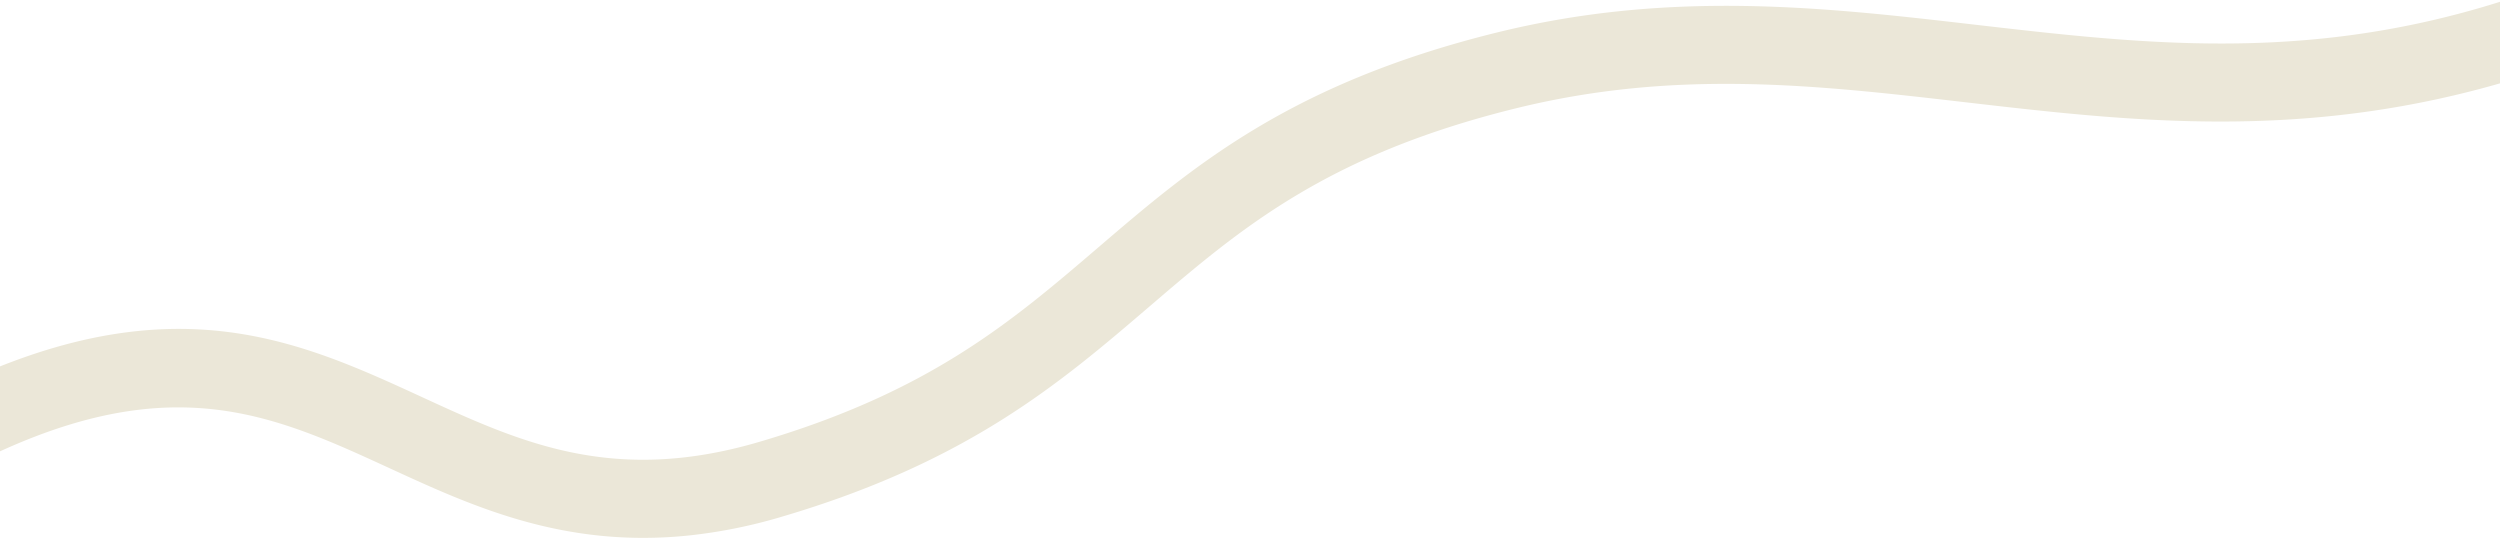 <svg xmlns="http://www.w3.org/2000/svg" xmlns:xlink="http://www.w3.org/1999/xlink" width="1920" height="415" viewBox="0 0 1920 415">
  <defs>
    <clipPath id="clip-path">
      <rect id="長方形_857" data-name="長方形 857" width="1920" height="415" transform="translate(-3528 4805)" fill="#fff"/>
    </clipPath>
  </defs>
  <g id="マスクグループ_56" data-name="マスクグループ 56" transform="translate(3528 -4805)" clip-path="url(#clip-path)">
    <path id="パス_1024" data-name="パス 1024" d="M545.969,1896.613c-96.723.005-163.408-39.645-223.581-75.412-94.227-56.01-175.6-104.382-364.036-16.949L-66.9,1749.825c217.139-100.753,320.24-39.468,419.947,19.8,71.2,42.321,138.447,82.294,253.623,61.2,134.241-24.589,202.363-71.5,274.485-121.172,78.135-53.81,158.93-109.453,321.332-131.866,136.453-18.832,252.9,7.239,365.5,32.451,147.388,33,286.6,64.169,475.392,6.439l17.545,57.377c-82.7,25.288-157.124,34.67-226.275,34.671-101.4,0-191.473-20.168-279.771-39.937-112.353-25.155-218.475-48.915-344.192-31.566-148.3,20.467-219.8,69.71-295.5,121.844-74.151,51.066-150.826,103.871-297.706,130.775A396.266,396.266,0,0,1,545.969,1896.613Z" transform="matrix(0.995, -0.105, 0.105, 0.995, -3740.717, 3386.382)" fill="#ebe7d8"/>
  </g>
</svg>

